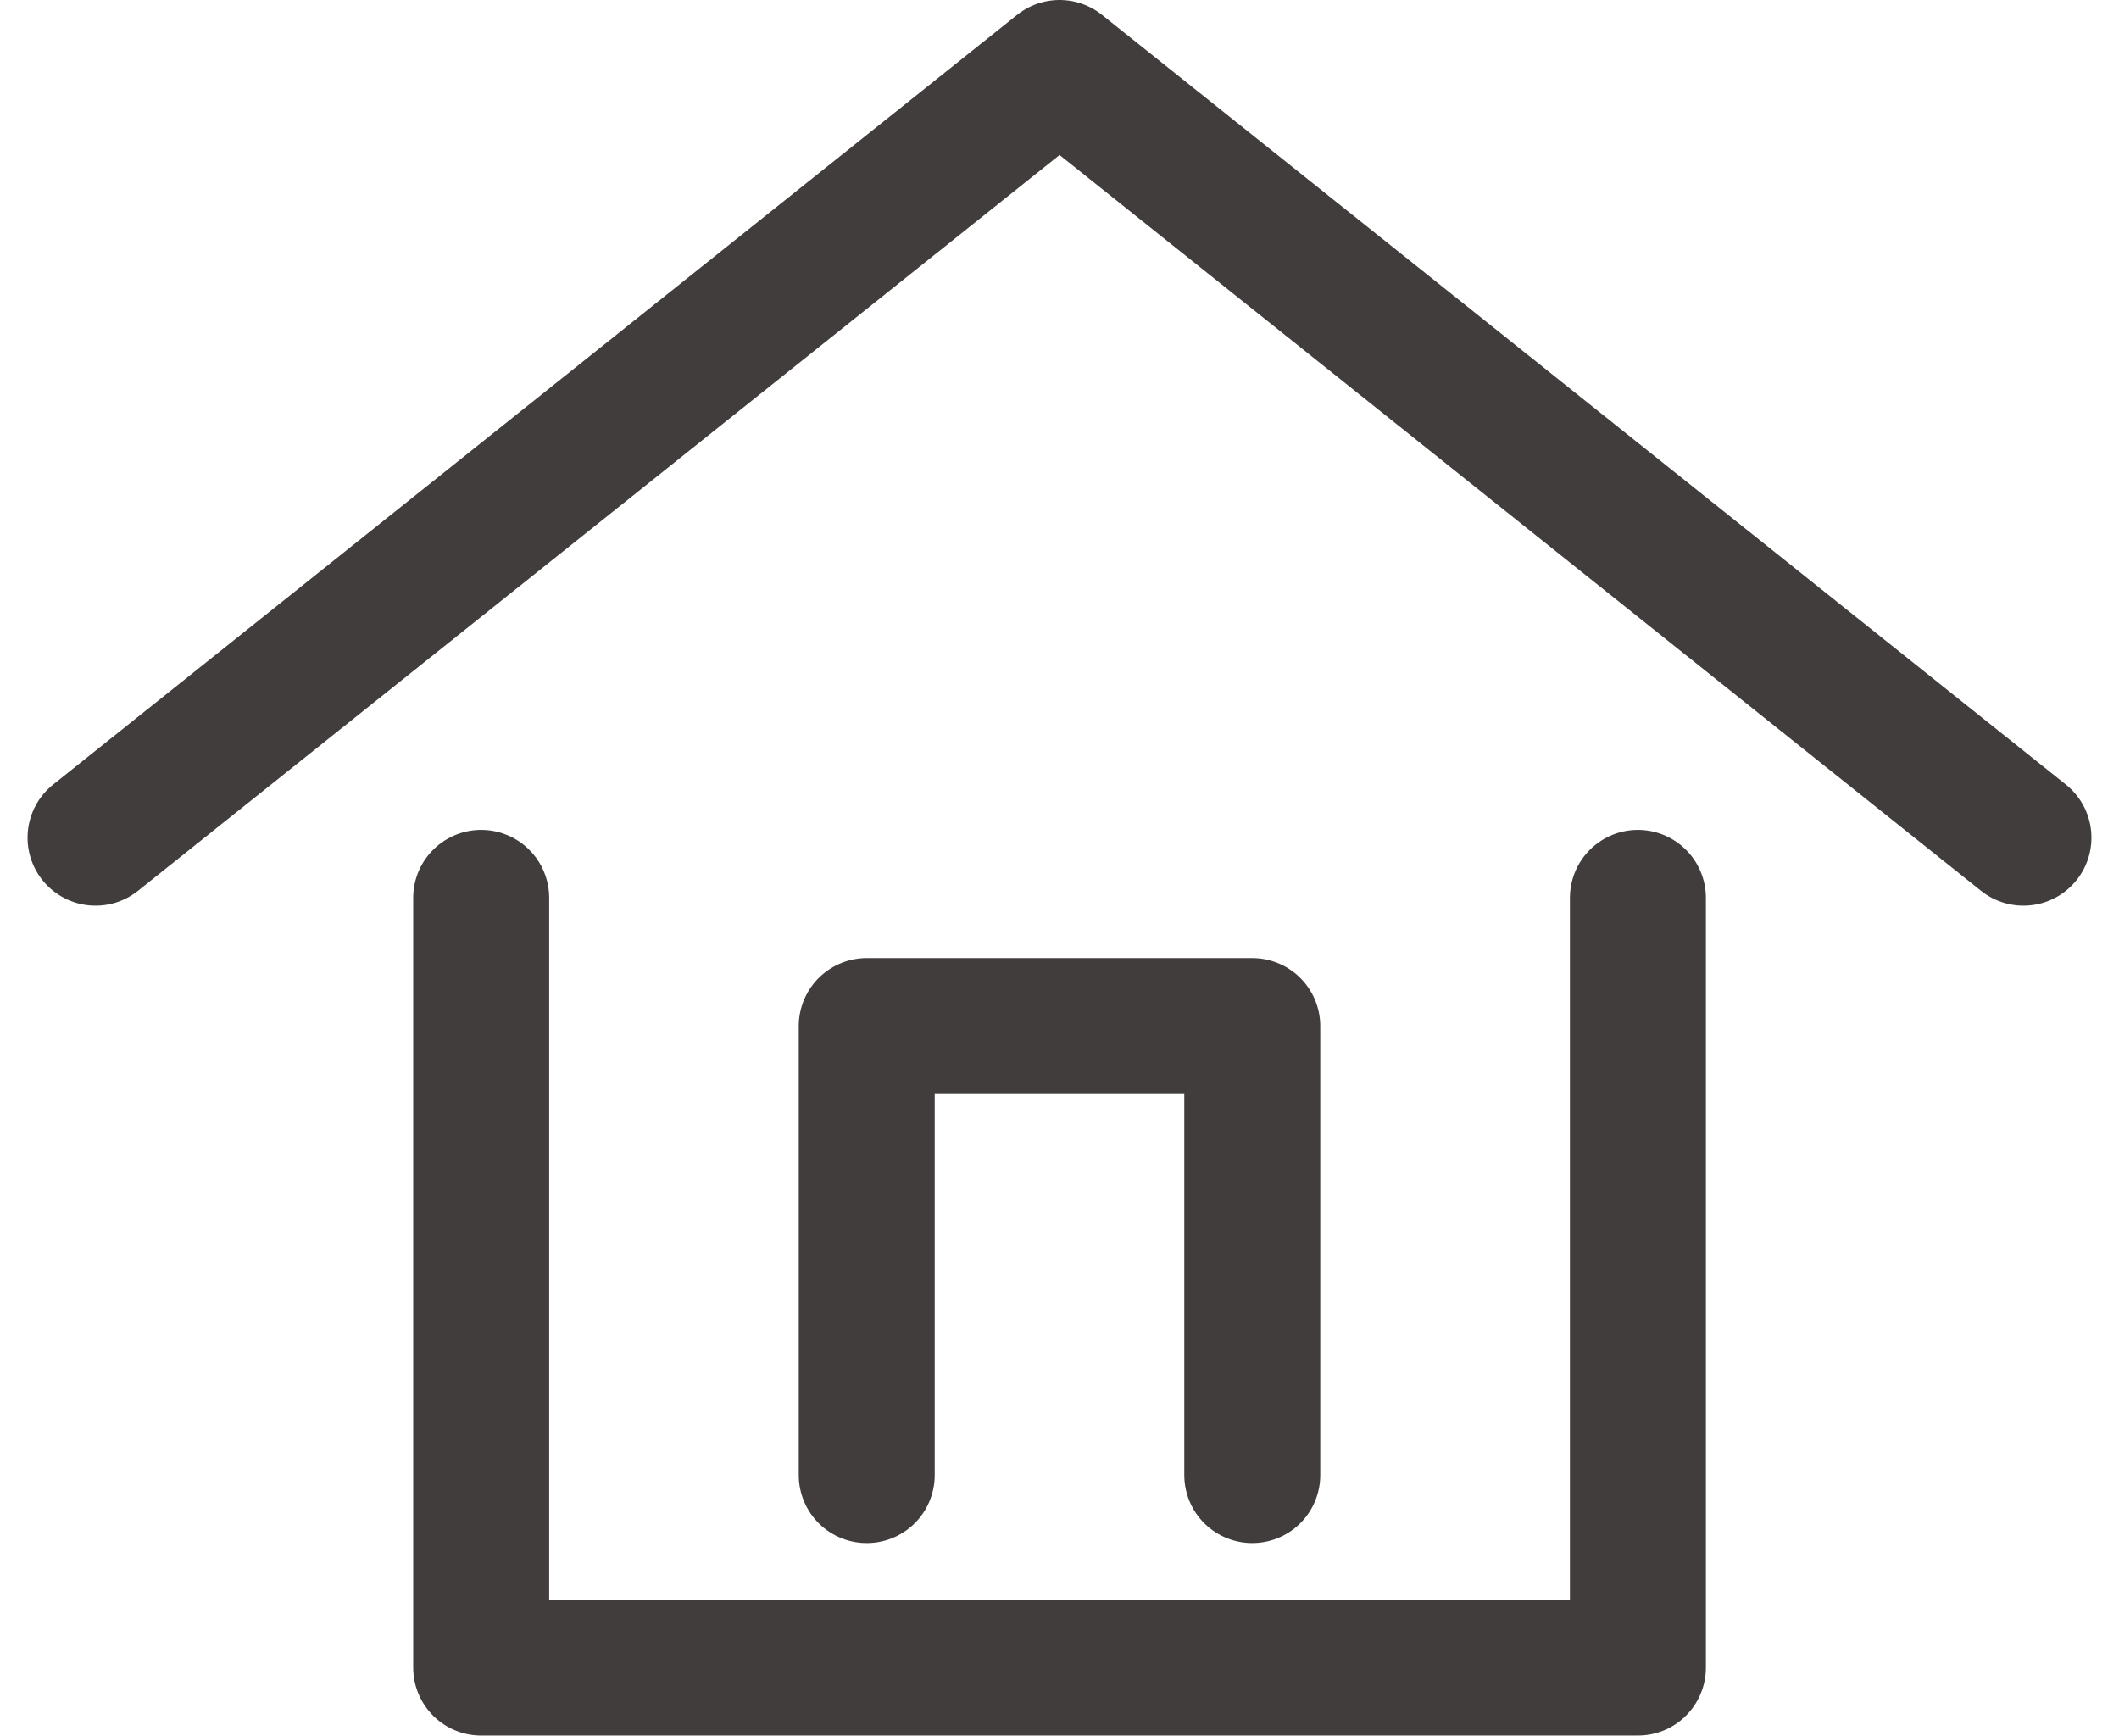 <svg xmlns="http://www.w3.org/2000/svg" width="23.375" height="19.145" viewBox="0 0 23.375 19.145">
  <g id="グループ_624" data-name="グループ 624" transform="translate(1.054 0.75)">
    <path id="パス_212" data-name="パス 212" d="M20.267,9.49,9.634,1-1,9.49" transform="translate(1 -1)" fill="none" stroke="#413d3c" stroke-linecap="round" stroke-linejoin="round" stroke-width="1.5"/>
    <path id="パス_210" data-name="パス 210" d="M20.76,25v8.49H8V25" transform="translate(-3.746 -15.846)" fill="none" stroke="#413d3c" stroke-linecap="round" stroke-linejoin="round" stroke-width="1.5"/>
    <path id="パス_211" data-name="パス 211" d="M19,32.953V28h4.253v4.953" transform="translate(-10.493 -17.432)" fill="none" stroke="#413d3c" stroke-linecap="round" stroke-linejoin="round" stroke-width="1.5"/>
  </g>
</svg>
